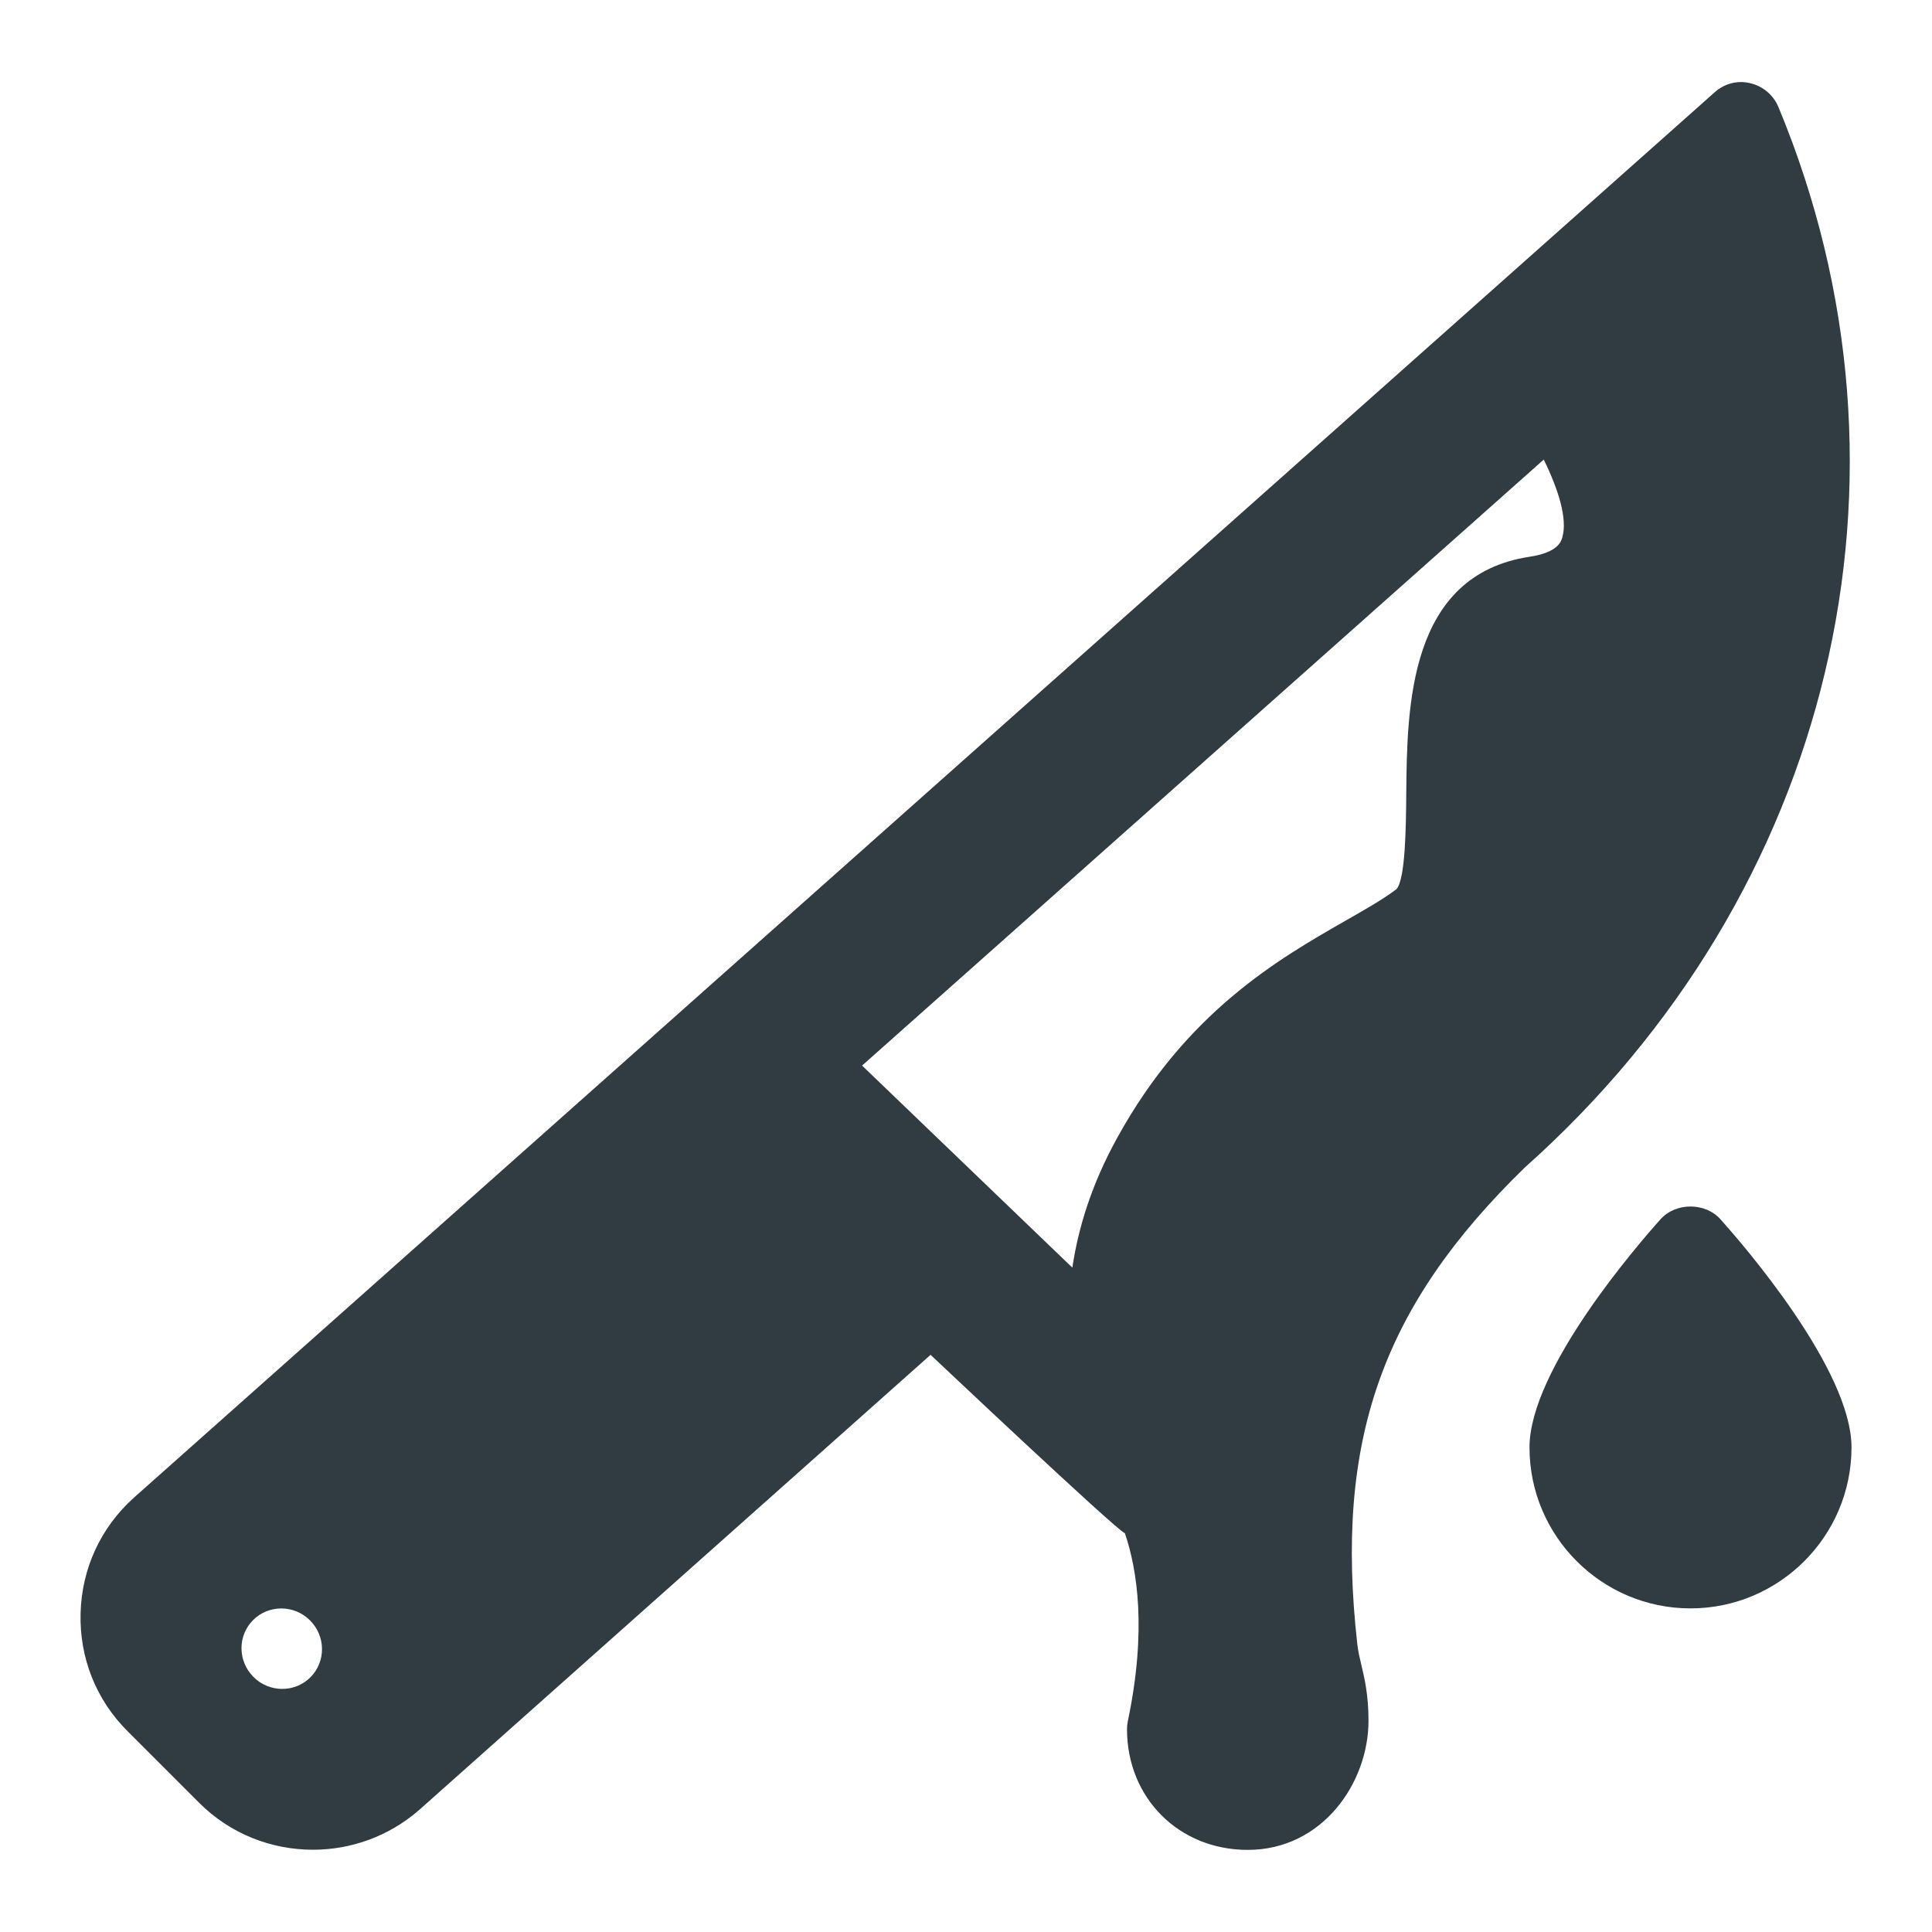 <?xml version="1.0" ?><svg id="Layer_1" style="enable-background:new 0 0 24 24;" version="1.1" viewBox="0 0 24 24" xml:space="preserve" xmlns="http://www.w3.org/2000/svg" xmlns:xlink="http://www.w3.org/1999/xlink"><path d="M21.372,15.146c-0.189-0.211-0.555-0.211-0.744,0C20.356,15.449,19,17.009,19,17.98  c0,1.103,0.897,2,2,2c1.102,0,2-0.897,2-2C23,17.009,21.643,15.449,21.372,15.146z M22.092,1.329  c-0.063-0.15-0.194-0.26-0.352-0.296c-0.159-0.039-0.324,0.007-0.444,0.117L1.664,18.604c-0.413,0.371-0.648,0.88-0.663,1.435  c-0.015,0.555,0.192,1.076,0.585,1.468l0.888,0.888c0.388,0.388,0.899,0.583,1.414,0.583c0.47,0,0.941-0.164,1.32-0.495l6.352-5.653  c0,0,2.298,2.17,2.414,2.217c0.152,0.448,0.274,1.197,0.037,2.331C14.004,21.411,14,21.446,14,21.48c0,0.855,0.644,1.5,1.5,1.5  c0.927,0,1.5-0.833,1.5-1.604c0-0.322-0.05-0.531-0.09-0.699c-0.019-0.079-0.038-0.157-0.049-0.252  c-0.284-2.529,0.304-4.194,2.082-5.923C22.767,11.095,24.003,5.924,22.092,1.329z M3.856,20.836  c-0.194,0.194-0.511,0.192-0.707-0.004c-0.197-0.197-0.199-0.513-0.005-0.707c0.194-0.194,0.511-0.192,0.707,0.004  C4.048,20.325,4.05,20.642,3.856,20.836z M17.469,9.866c-0.003,0.395-0.01,1.055-0.121,1.179c-0.176,0.133-0.394,0.255-0.635,0.393  c-0.833,0.477-1.974,1.131-2.836,2.699c-0.321,0.583-0.482,1.118-0.556,1.61l-2.612-2.51l8.468-7.528  c0.183,0.372,0.298,0.74,0.23,0.97c-0.016,0.05-0.055,0.184-0.405,0.237C17.495,7.145,17.479,8.782,17.469,9.866z" id="XMLID_127_" style="fill:#303C42;"/><g/><g/><g/><g/><g/><g/><g/><g/><g/><g/><g/><g/><g/><g/><g/></svg>